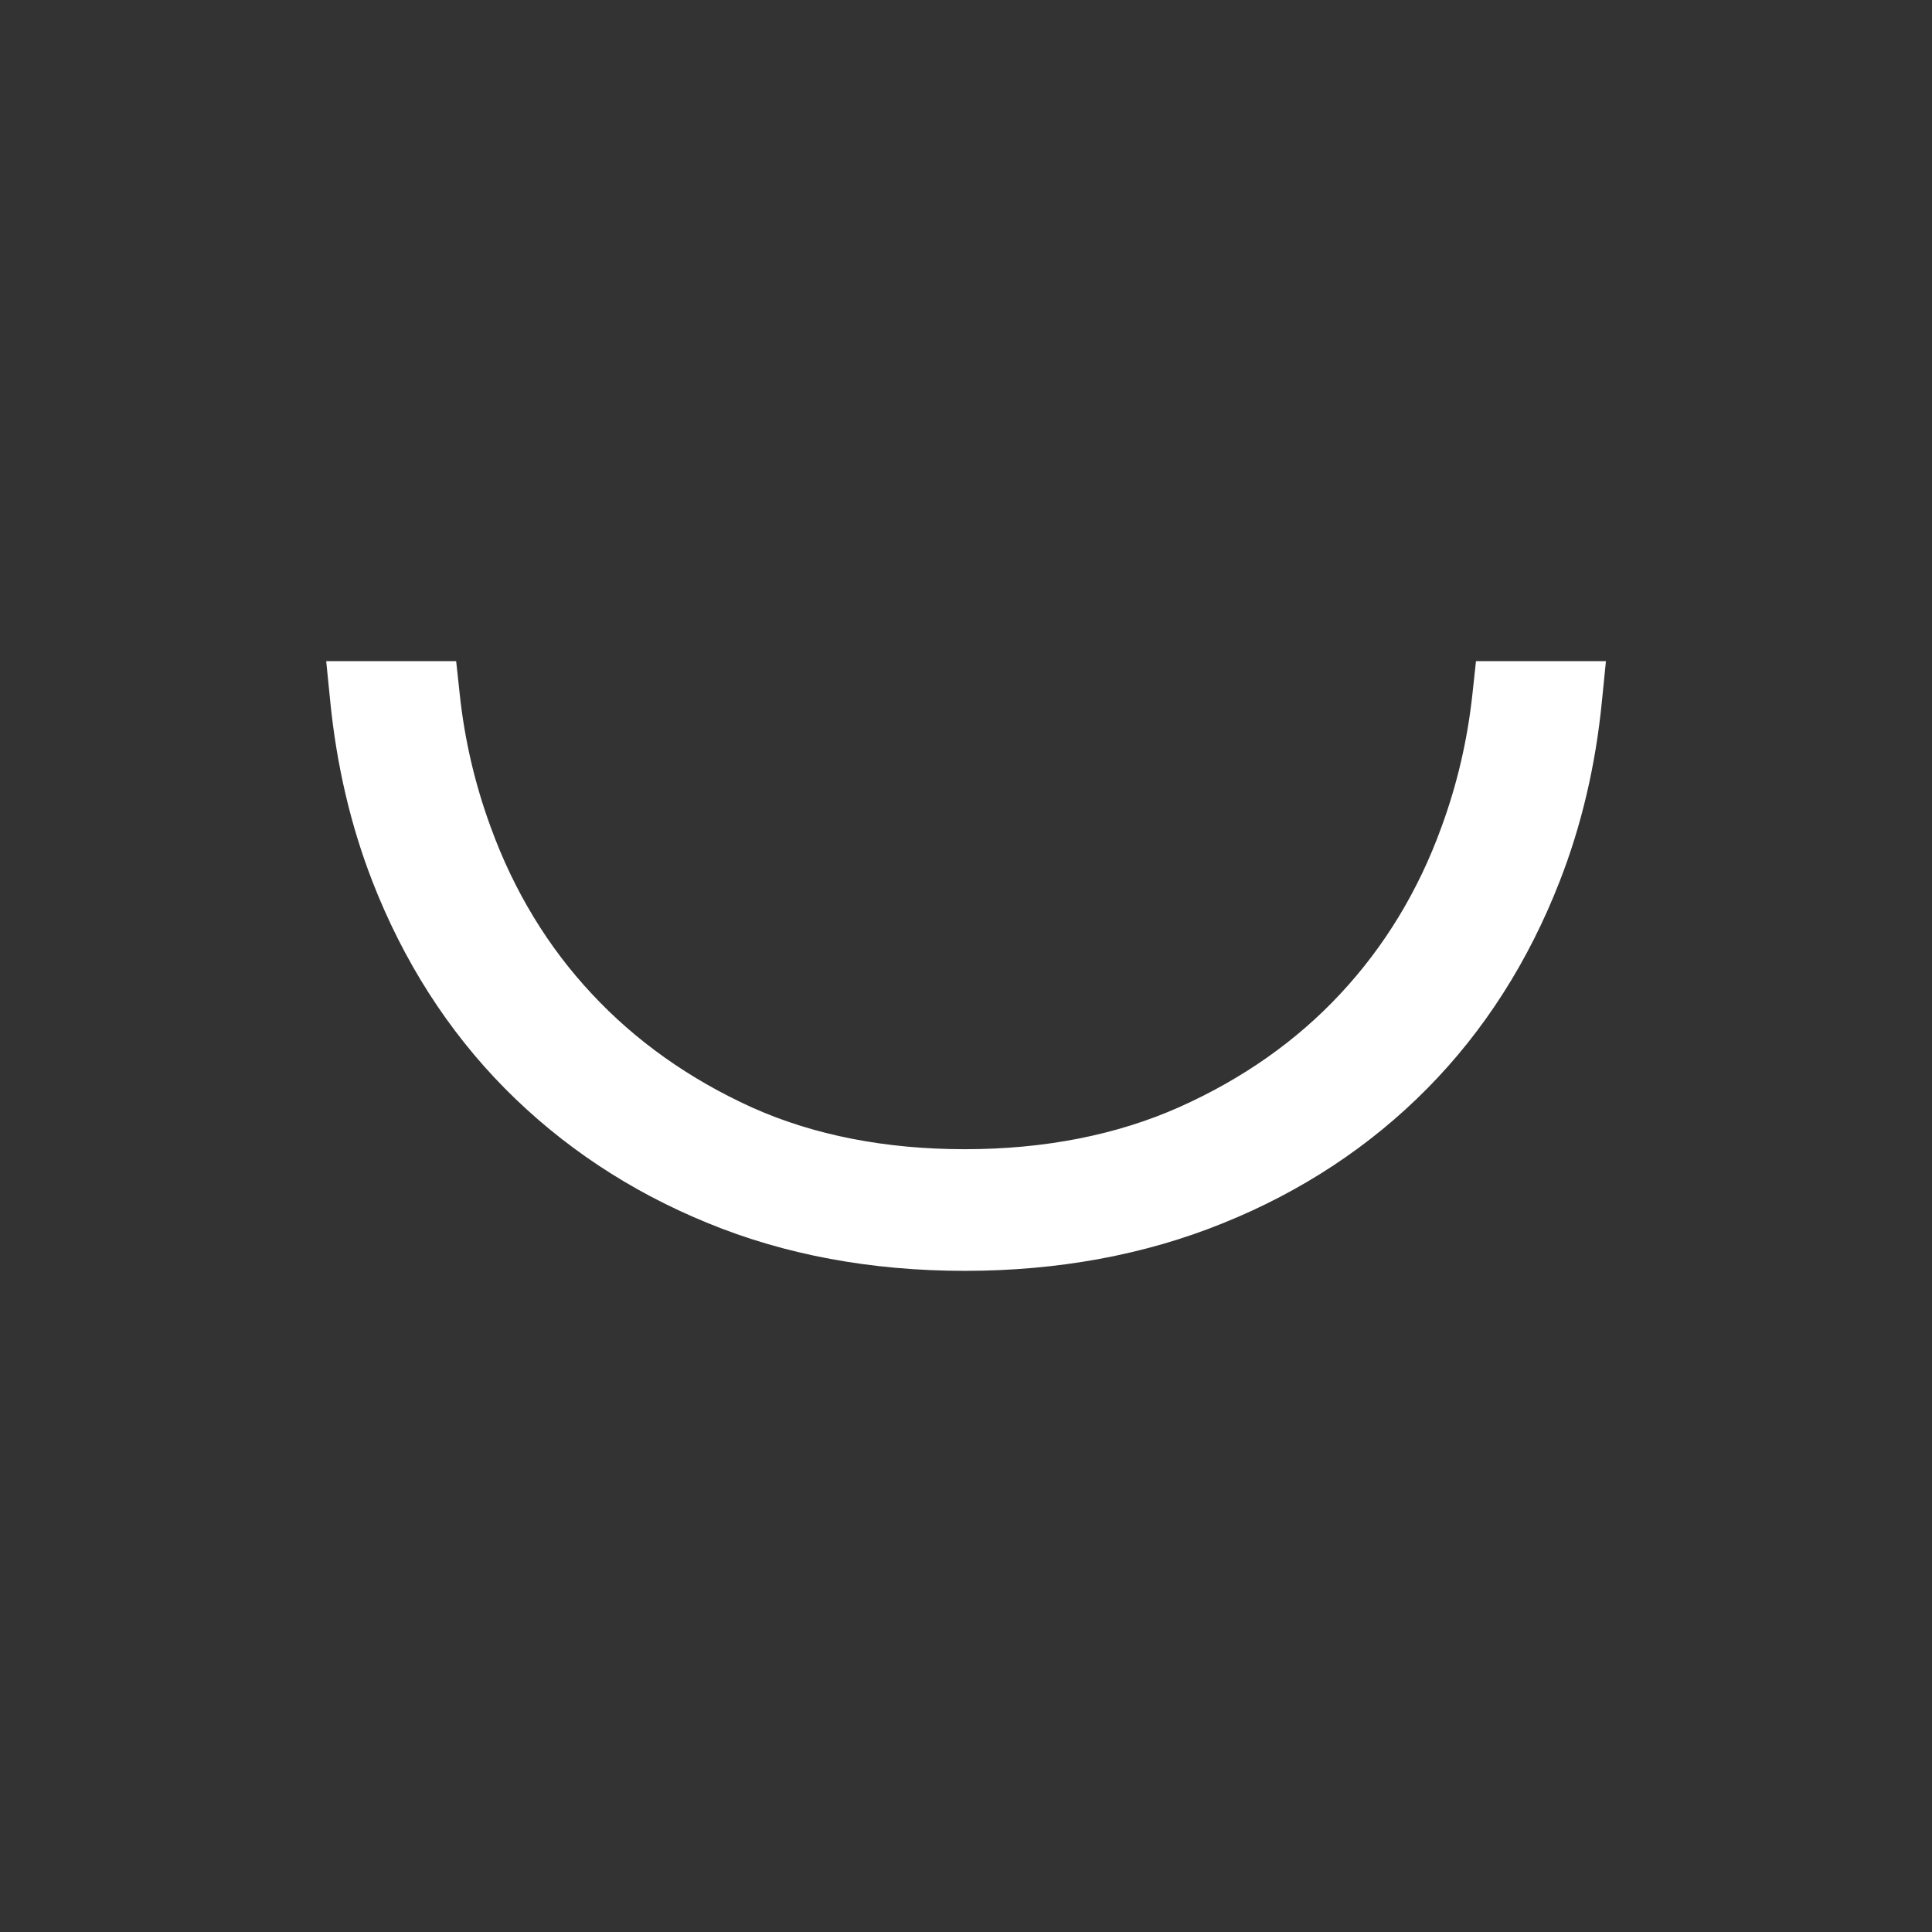 <svg xmlns="http://www.w3.org/2000/svg" id="uuid-1c77789a-28f1-43b4-b528-6daab3971a28" data-name="Livello 1" viewBox="0 0 260 260"><rect x="0" y="0" width="260" height="260" fill="#333333" stroke="none"/><path id="uuid-b6d19e1e-786d-407d-8b1e-c58b2574ace1" data-name="alto" d="m129.82,168.22c-12.21,0-23.5-2.09-33.55-6.24-10.07-4.11-18.95-10-26.37-17.51-7.36-7.46-13.14-16.5-17.18-26.9-2.8-7.2-4.65-15.08-5.48-23.4l-.24-2.39h11.87l.21,1.94c.67,6.34,2.13,12.6,4.34,18.6,3.25,8.93,8.04,16.8,14.21,23.38,6.11,6.56,13.64,11.91,22.41,15.89,8.71,3.91,18.73,5.87,29.81,5.87s21.16-1.98,29.96-5.89c8.88-3.96,16.47-9.31,22.58-15.87,6.21-6.64,10.99-14.5,14.21-23.38h0c2.21-6,3.66-12.26,4.34-18.6l.21-1.94h11.87l-.24,2.39c-.82,8.32-2.67,16.19-5.5,23.42-4.04,10.39-9.81,19.44-17.18,26.9-7.4,7.5-16.34,13.4-26.54,17.51-10.17,4.13-21.51,6.22-33.7,6.22h-.02ZM51.84,96.13c.88,7.05,2.54,13.7,4.95,19.85,3.81,9.83,9.27,18.39,16.22,25.42,6.99,7.08,15.36,12.65,24.92,16.52,9.53,3.93,20.26,5.91,31.89,5.91s22.41-1.98,32.06-5.91c9.66-3.89,18.09-9.46,25.07-16.52,6.93-7.03,12.39-15.59,16.22-25.42,2.41-6.15,4.07-12.82,4.95-19.87h-3.12c-.79,6.02-2.24,11.96-4.34,17.68-3.44,9.44-8.52,17.79-15.12,24.86-6.49,6.99-14.56,12.67-24,16.88-9.38,4.15-20.06,6.26-31.74,6.26s-22.34-2.11-31.61-6.26c-9.31-4.22-17.31-9.89-23.79-16.88-6.58-7.01-11.66-15.36-15.12-24.86-2.09-5.72-3.55-11.66-4.34-17.68h-3.12l.02.02Z" style="fill: none; stroke: #fff; stroke-miterlimit: 10; stroke-width: 5.61px;"></path></svg>